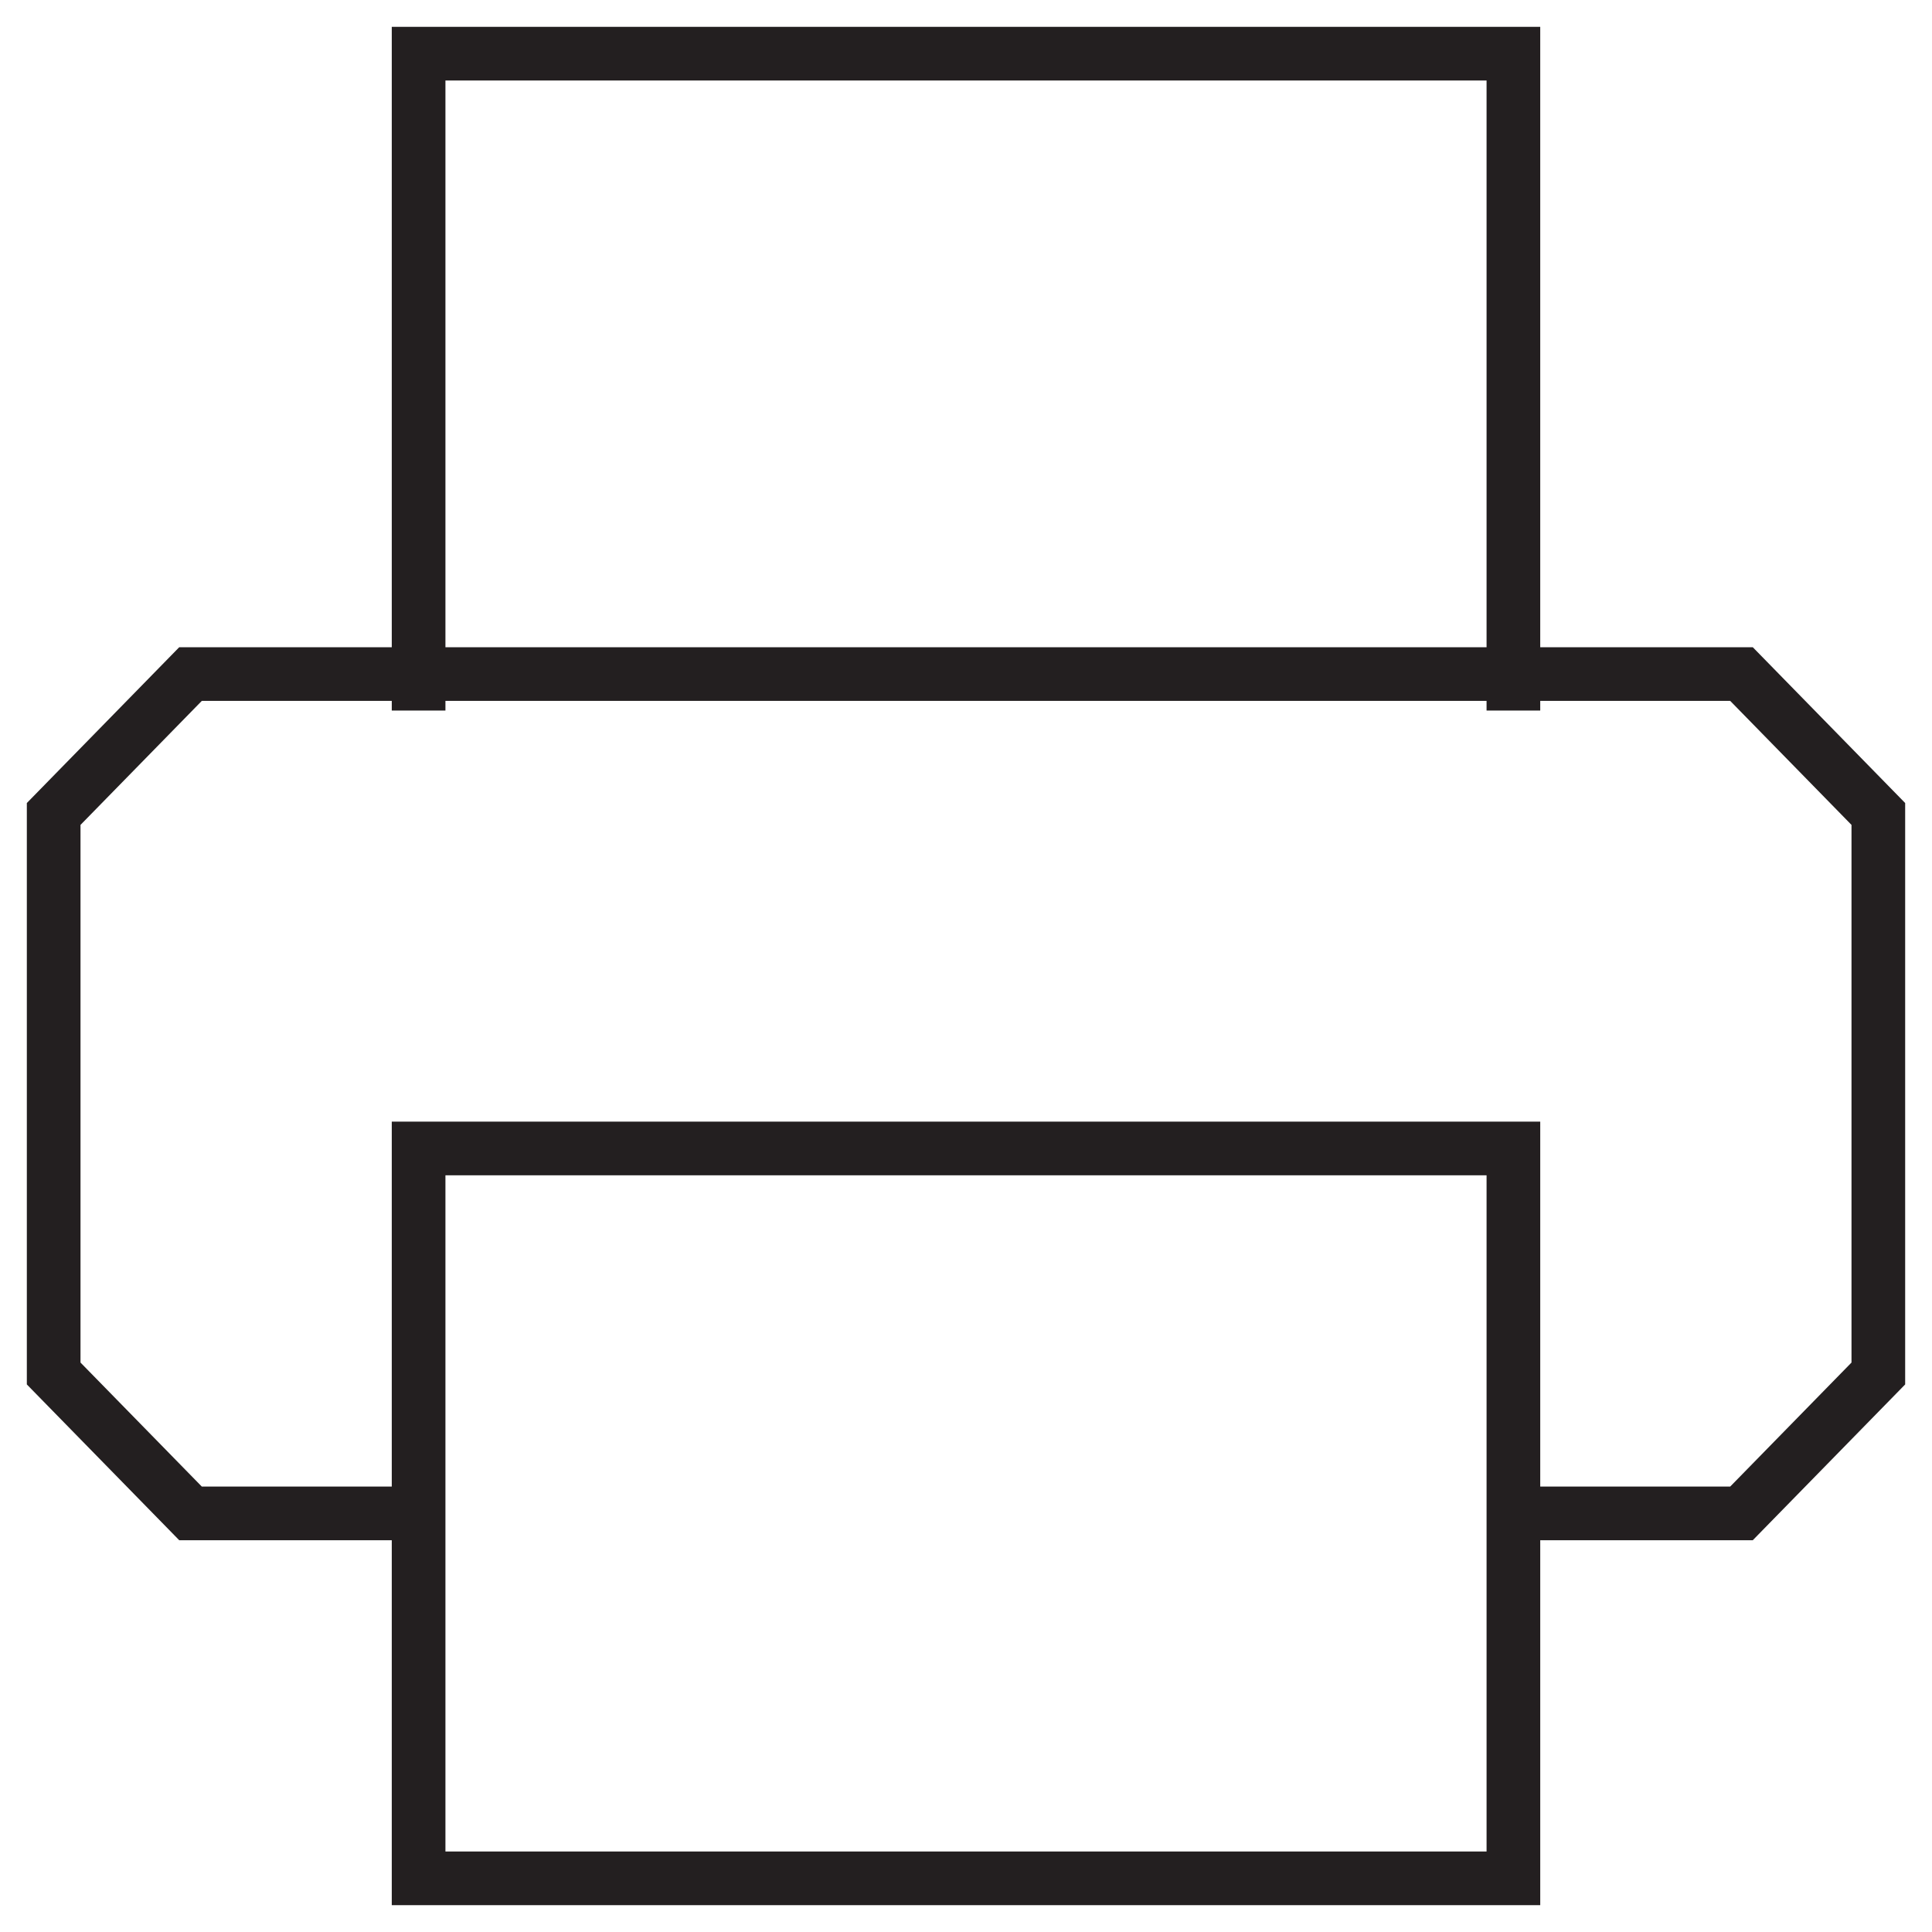 <?xml version="1.0" encoding="UTF-8"?>
<svg width="36px" height="36px" viewBox="0 0 36 36" version="1.1" xmlns="http://www.w3.org/2000/svg" xmlns:xlink="http://www.w3.org/1999/xlink">
    <title>print</title>
    <g id="Page-1" stroke="none" stroke-width="1" fill="none" fill-rule="evenodd">
        <g id="123zakelijk---home" transform="translate(-853, -403)" stroke="#231F20">
            <g id="hero-content" transform="translate(0, 160)">
                <g id="acties" transform="translate(811, 62)">
                    <g id="assortiment" transform="translate(0, 139)">
                        <g id="print" transform="translate(43, 43)">
                            <polyline id="Path" points="6.8 12.24 6.8 0 27.2 0 27.2 12.24"></polyline>
                            <polyline id="Path" points="6.8 27.2 2.55 27.2 0 24.593 0 14.167 2.55 11.56 31.45 11.56 34 14.167 34 24.593 31.45 27.2 27.2 27.2"></polyline>
                            <rect id="Rectangle" x="6.8" y="20.4" width="20.4" height="13.6"></rect>
                        </g>
                    </g>
                </g>
            </g>
        </g>
    </g>
</svg>